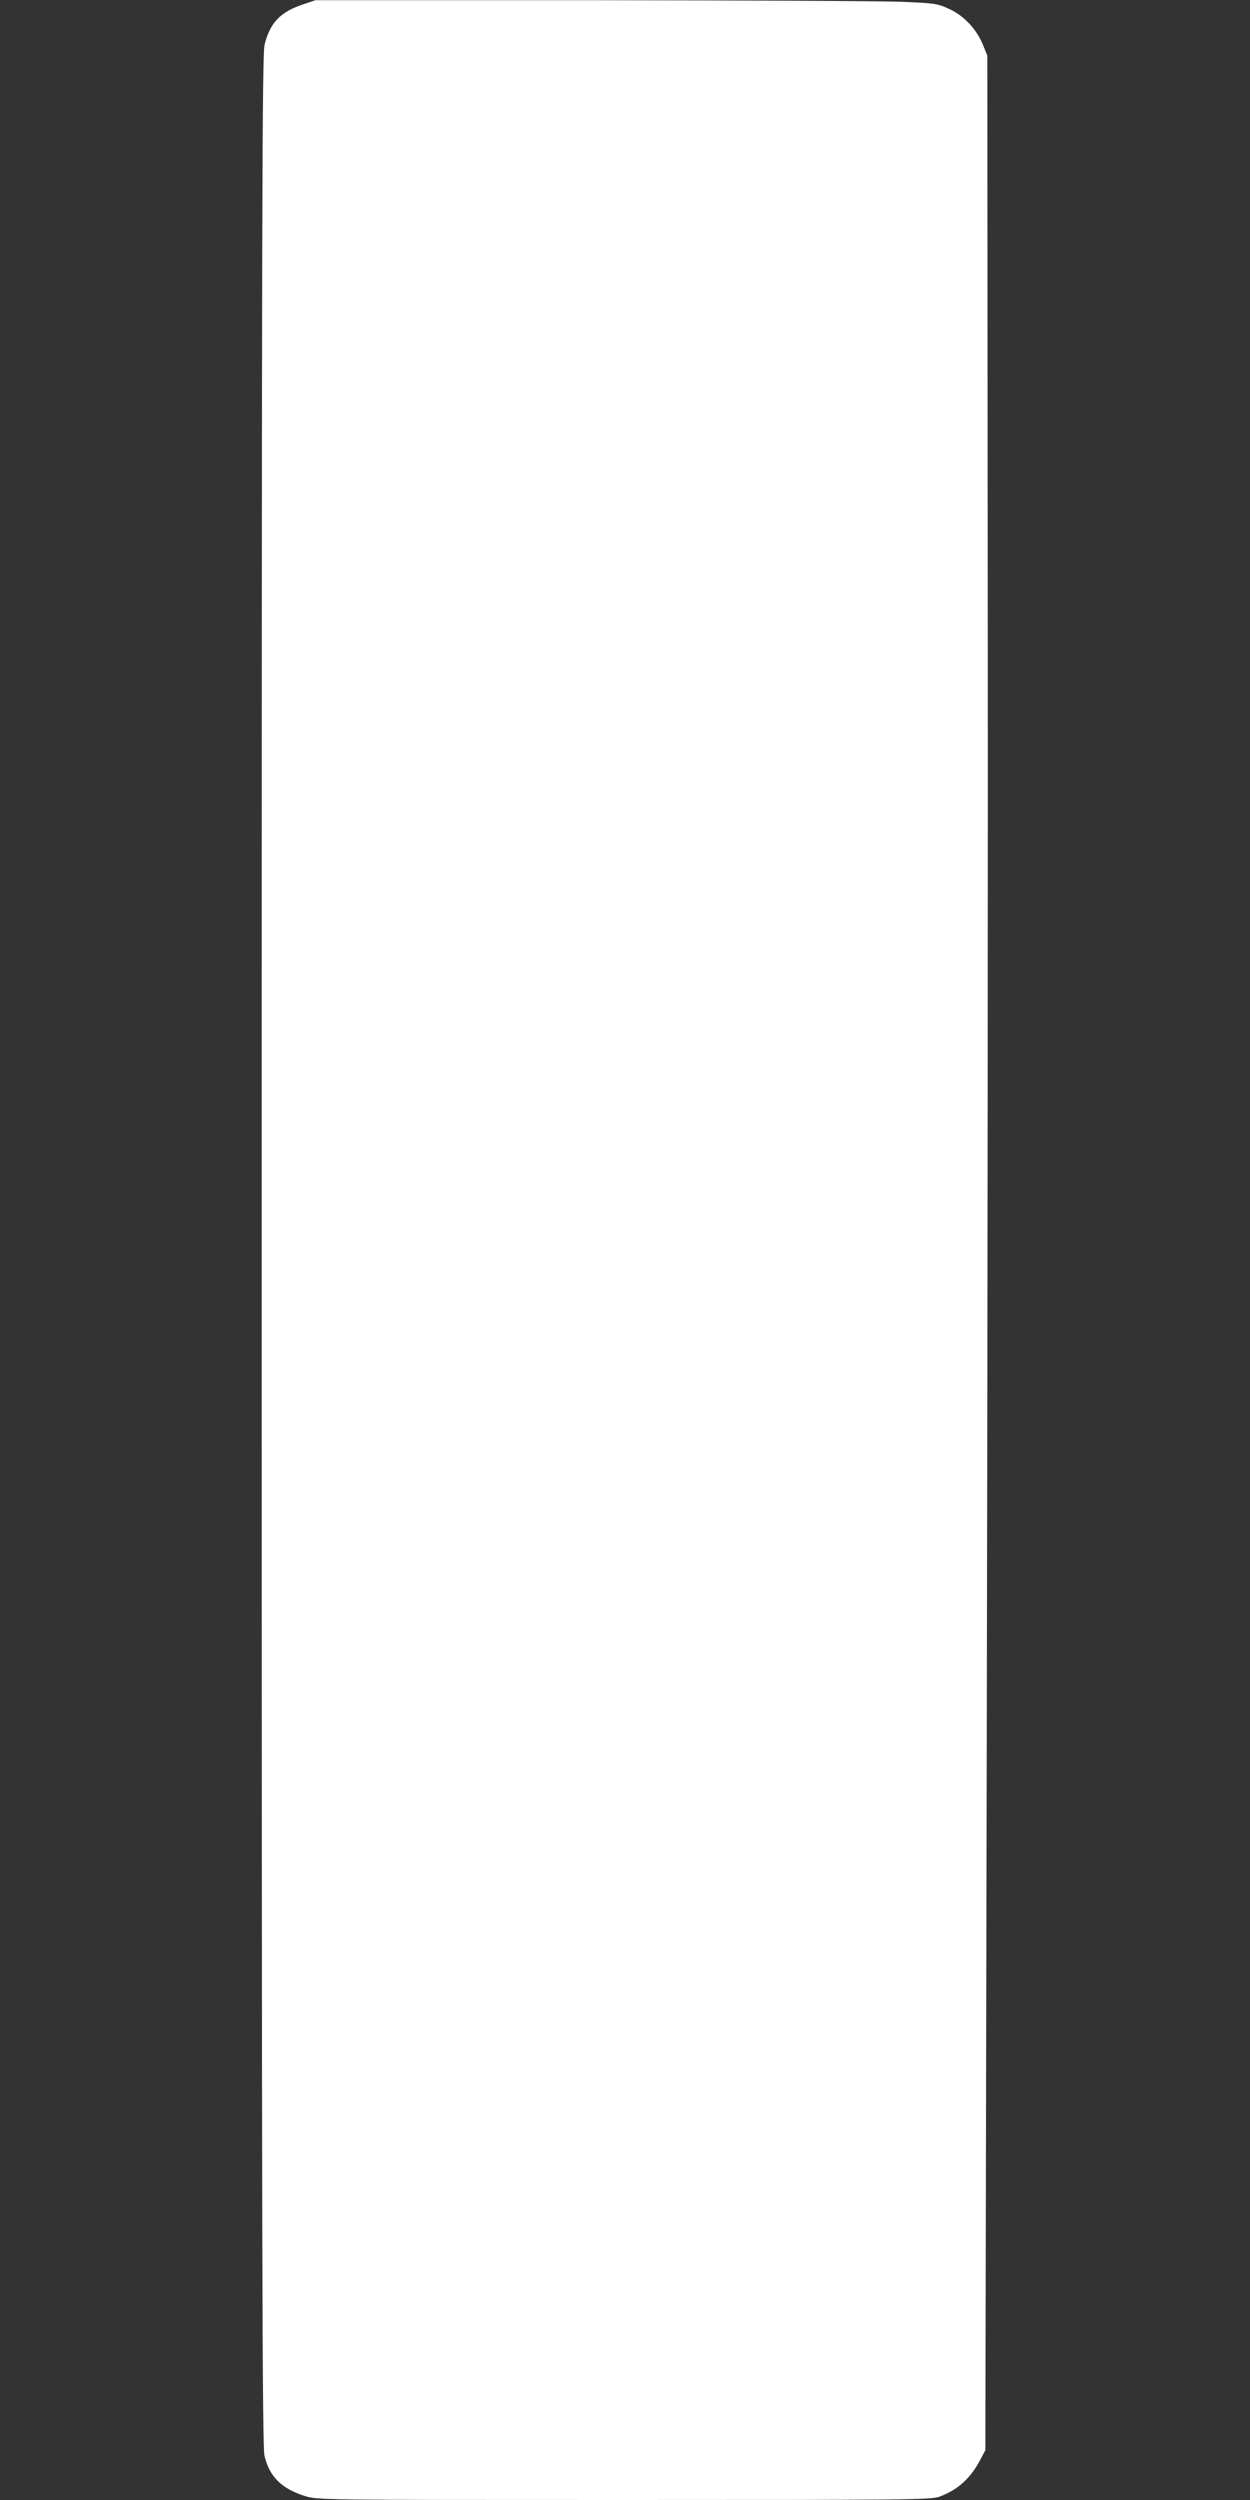 <?xml version="1.0" standalone="no"?>
<!DOCTYPE svg PUBLIC "-//W3C//DTD SVG 20010904//EN"
 "http://www.w3.org/TR/2001/REC-SVG-20010904/DTD/svg10.dtd">
<svg version="1.0" xmlns="http://www.w3.org/2000/svg"
 width="640pt" height="1280pt" viewBox="0 0 640 1280"
 preserveAspectRatio="xMidYMid meet">
<rect x="0" y="0" width="640" height="1280" fill="#333333" stroke="none"/>
<g transform="translate(0,1280) scale(0.1,-0.1)"
fill="#ffffff" stroke="none">
<path d="M1550 12777 c-115 -39 -166 -92 -195 -204 -13 -50 -15 -792 -15
-6173 0 -5110 3 -6124 14 -6173 25 -106 86 -168 205 -206 64 -21 72 -21 1635
-21 1448 0 1574 1 1616 17 94 35 158 93 208 187 l27 51 7 3545 c4 1950 7 4708
5 6130 l-2 2585 -22 55 c-33 81 -99 151 -175 185 -59 27 -73 29 -248 36 -102
4 -817 7 -1590 8 l-1405 0 -65 -22z"/>
</g>
</svg>
